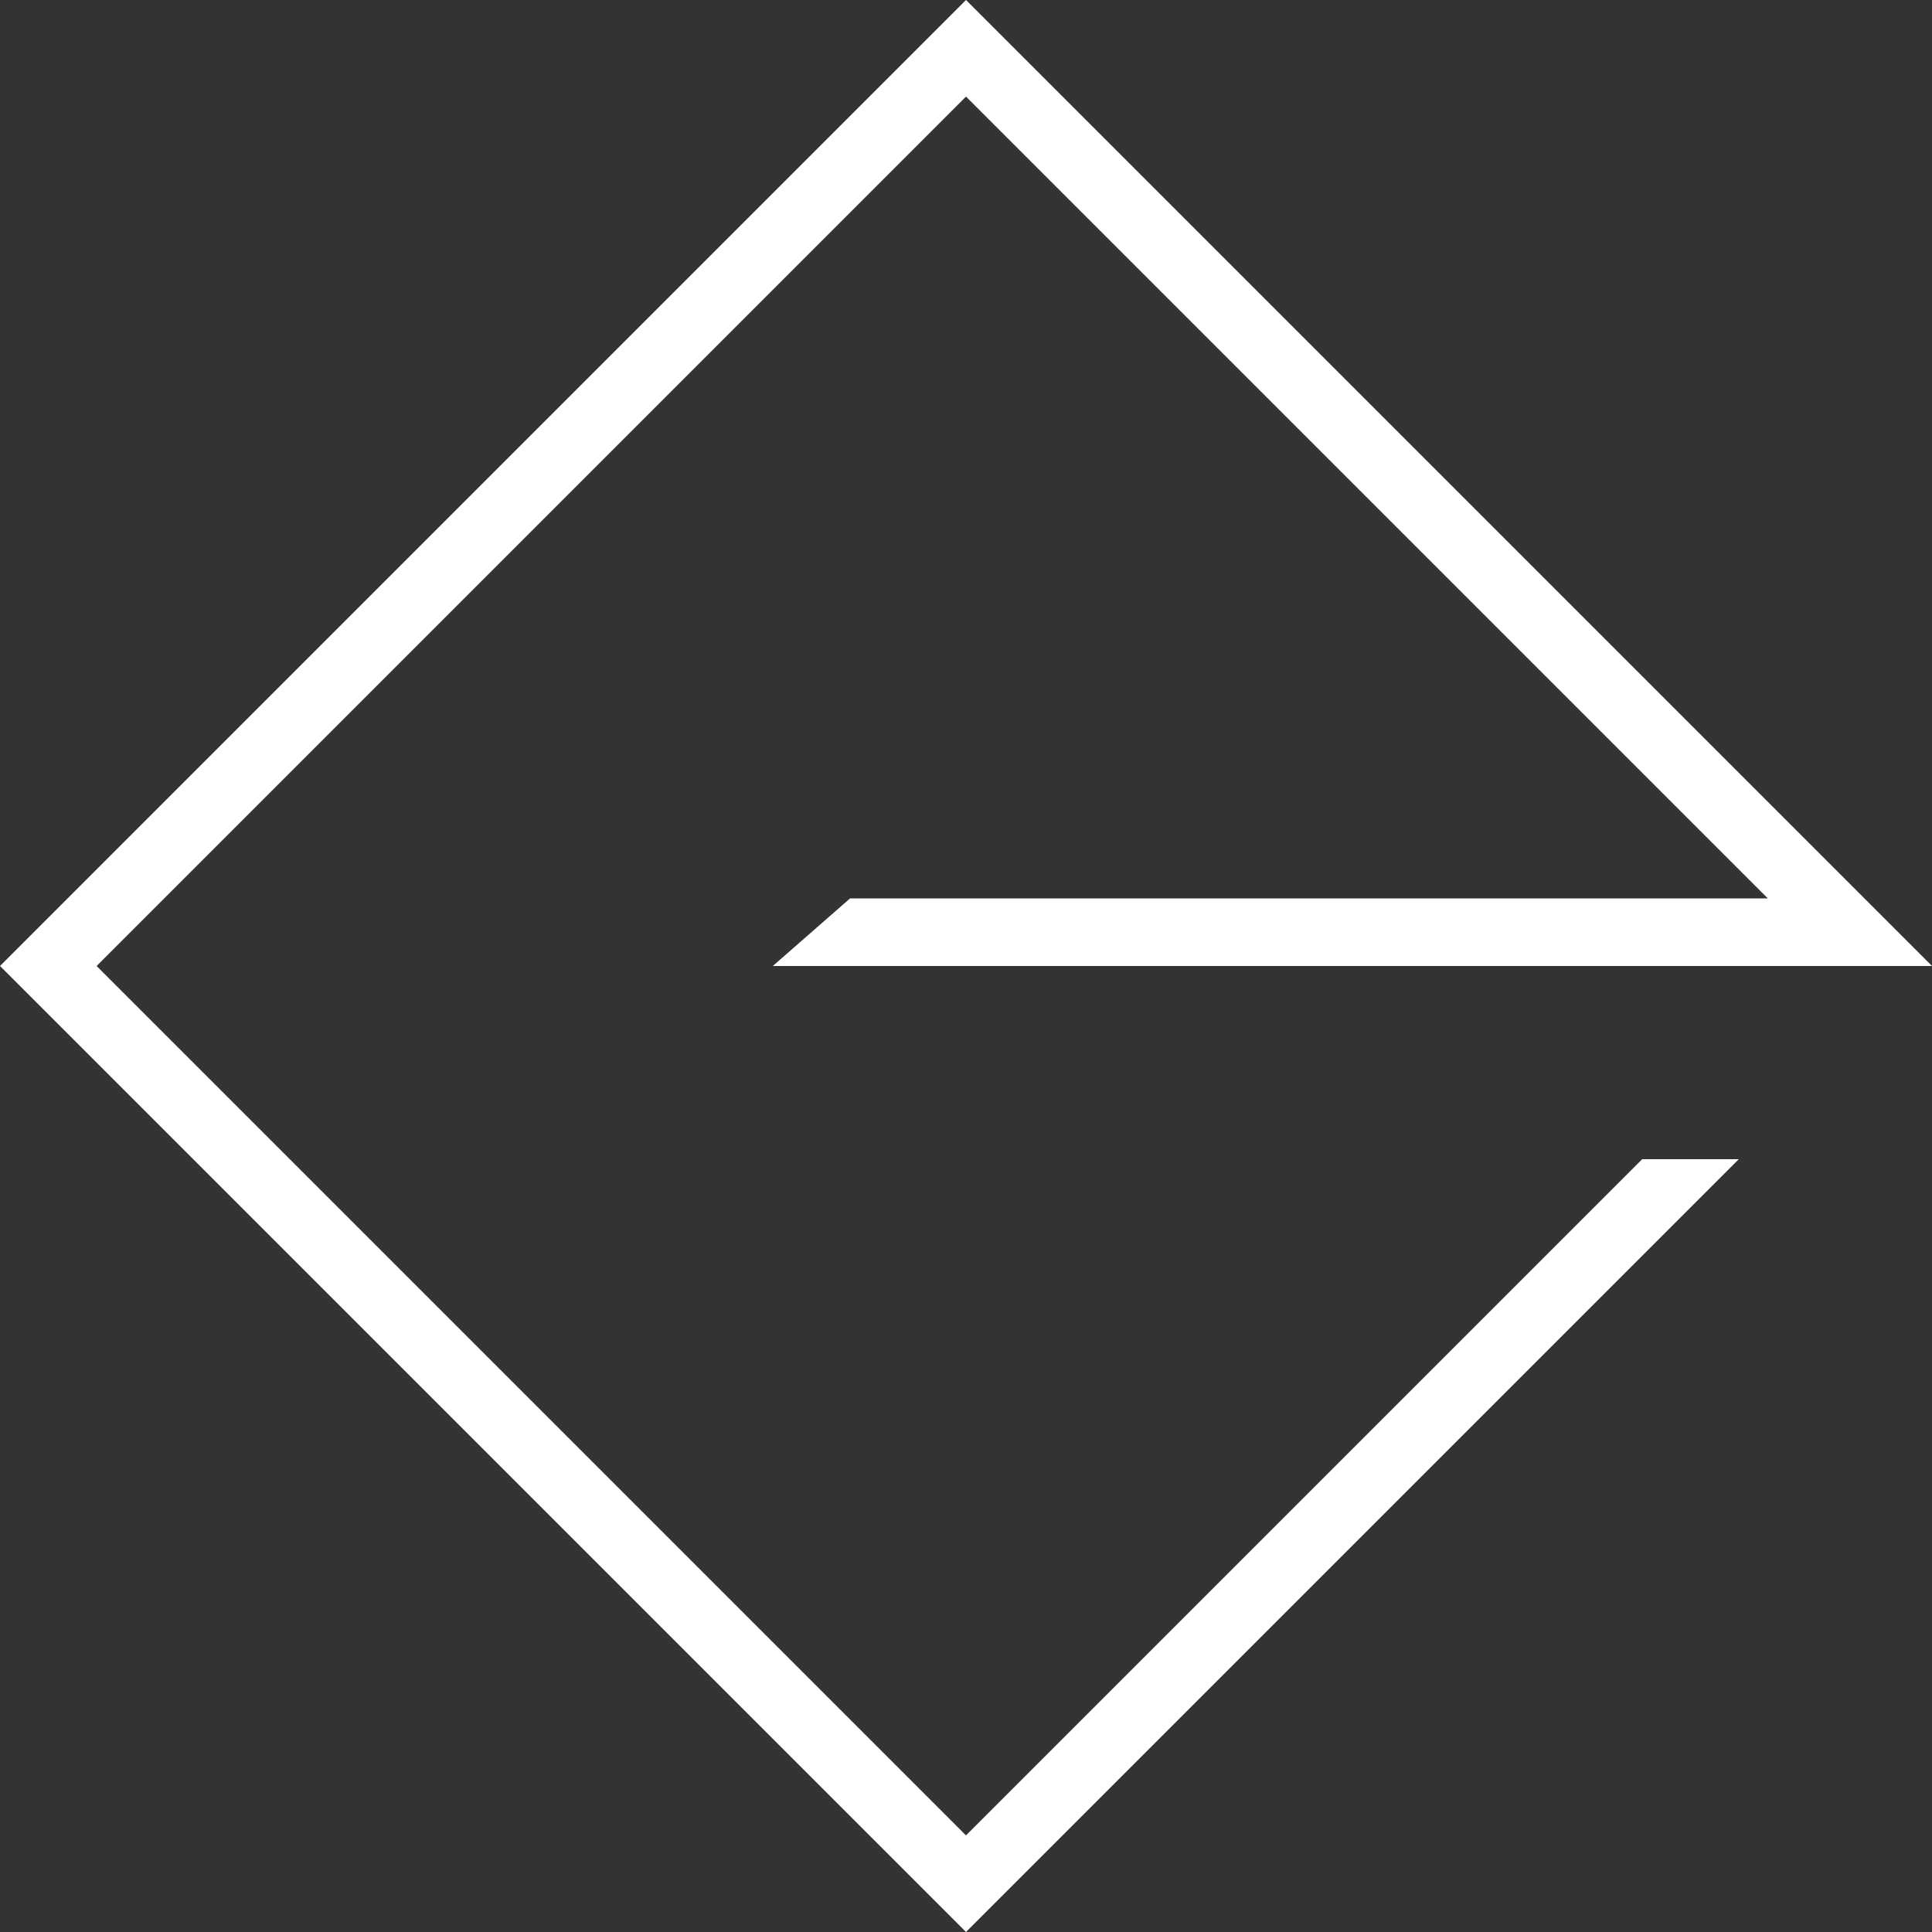 <svg xmlns="http://www.w3.org/2000/svg" xmlns:xlink="http://www.w3.org/1999/xlink"
    aria-hidden="true"
    role="img"
    class="iconify iconify--logos"
    width="32"
    height="32"
    preserveAspectRatio="xMidYMid meet"
    viewBox="0 0 1000 1000">
    <rect x="0" y="0" width="1000" height="1000" fill="#333333" stroke="none"/>
    <path fill="white"
        d="M 0,500 500,0 1000,500 V 500 H 400 l 40,-35 H 915 L 500,50 50,500 500,950 850,600 h 50 l -400,400 z" />
</svg>